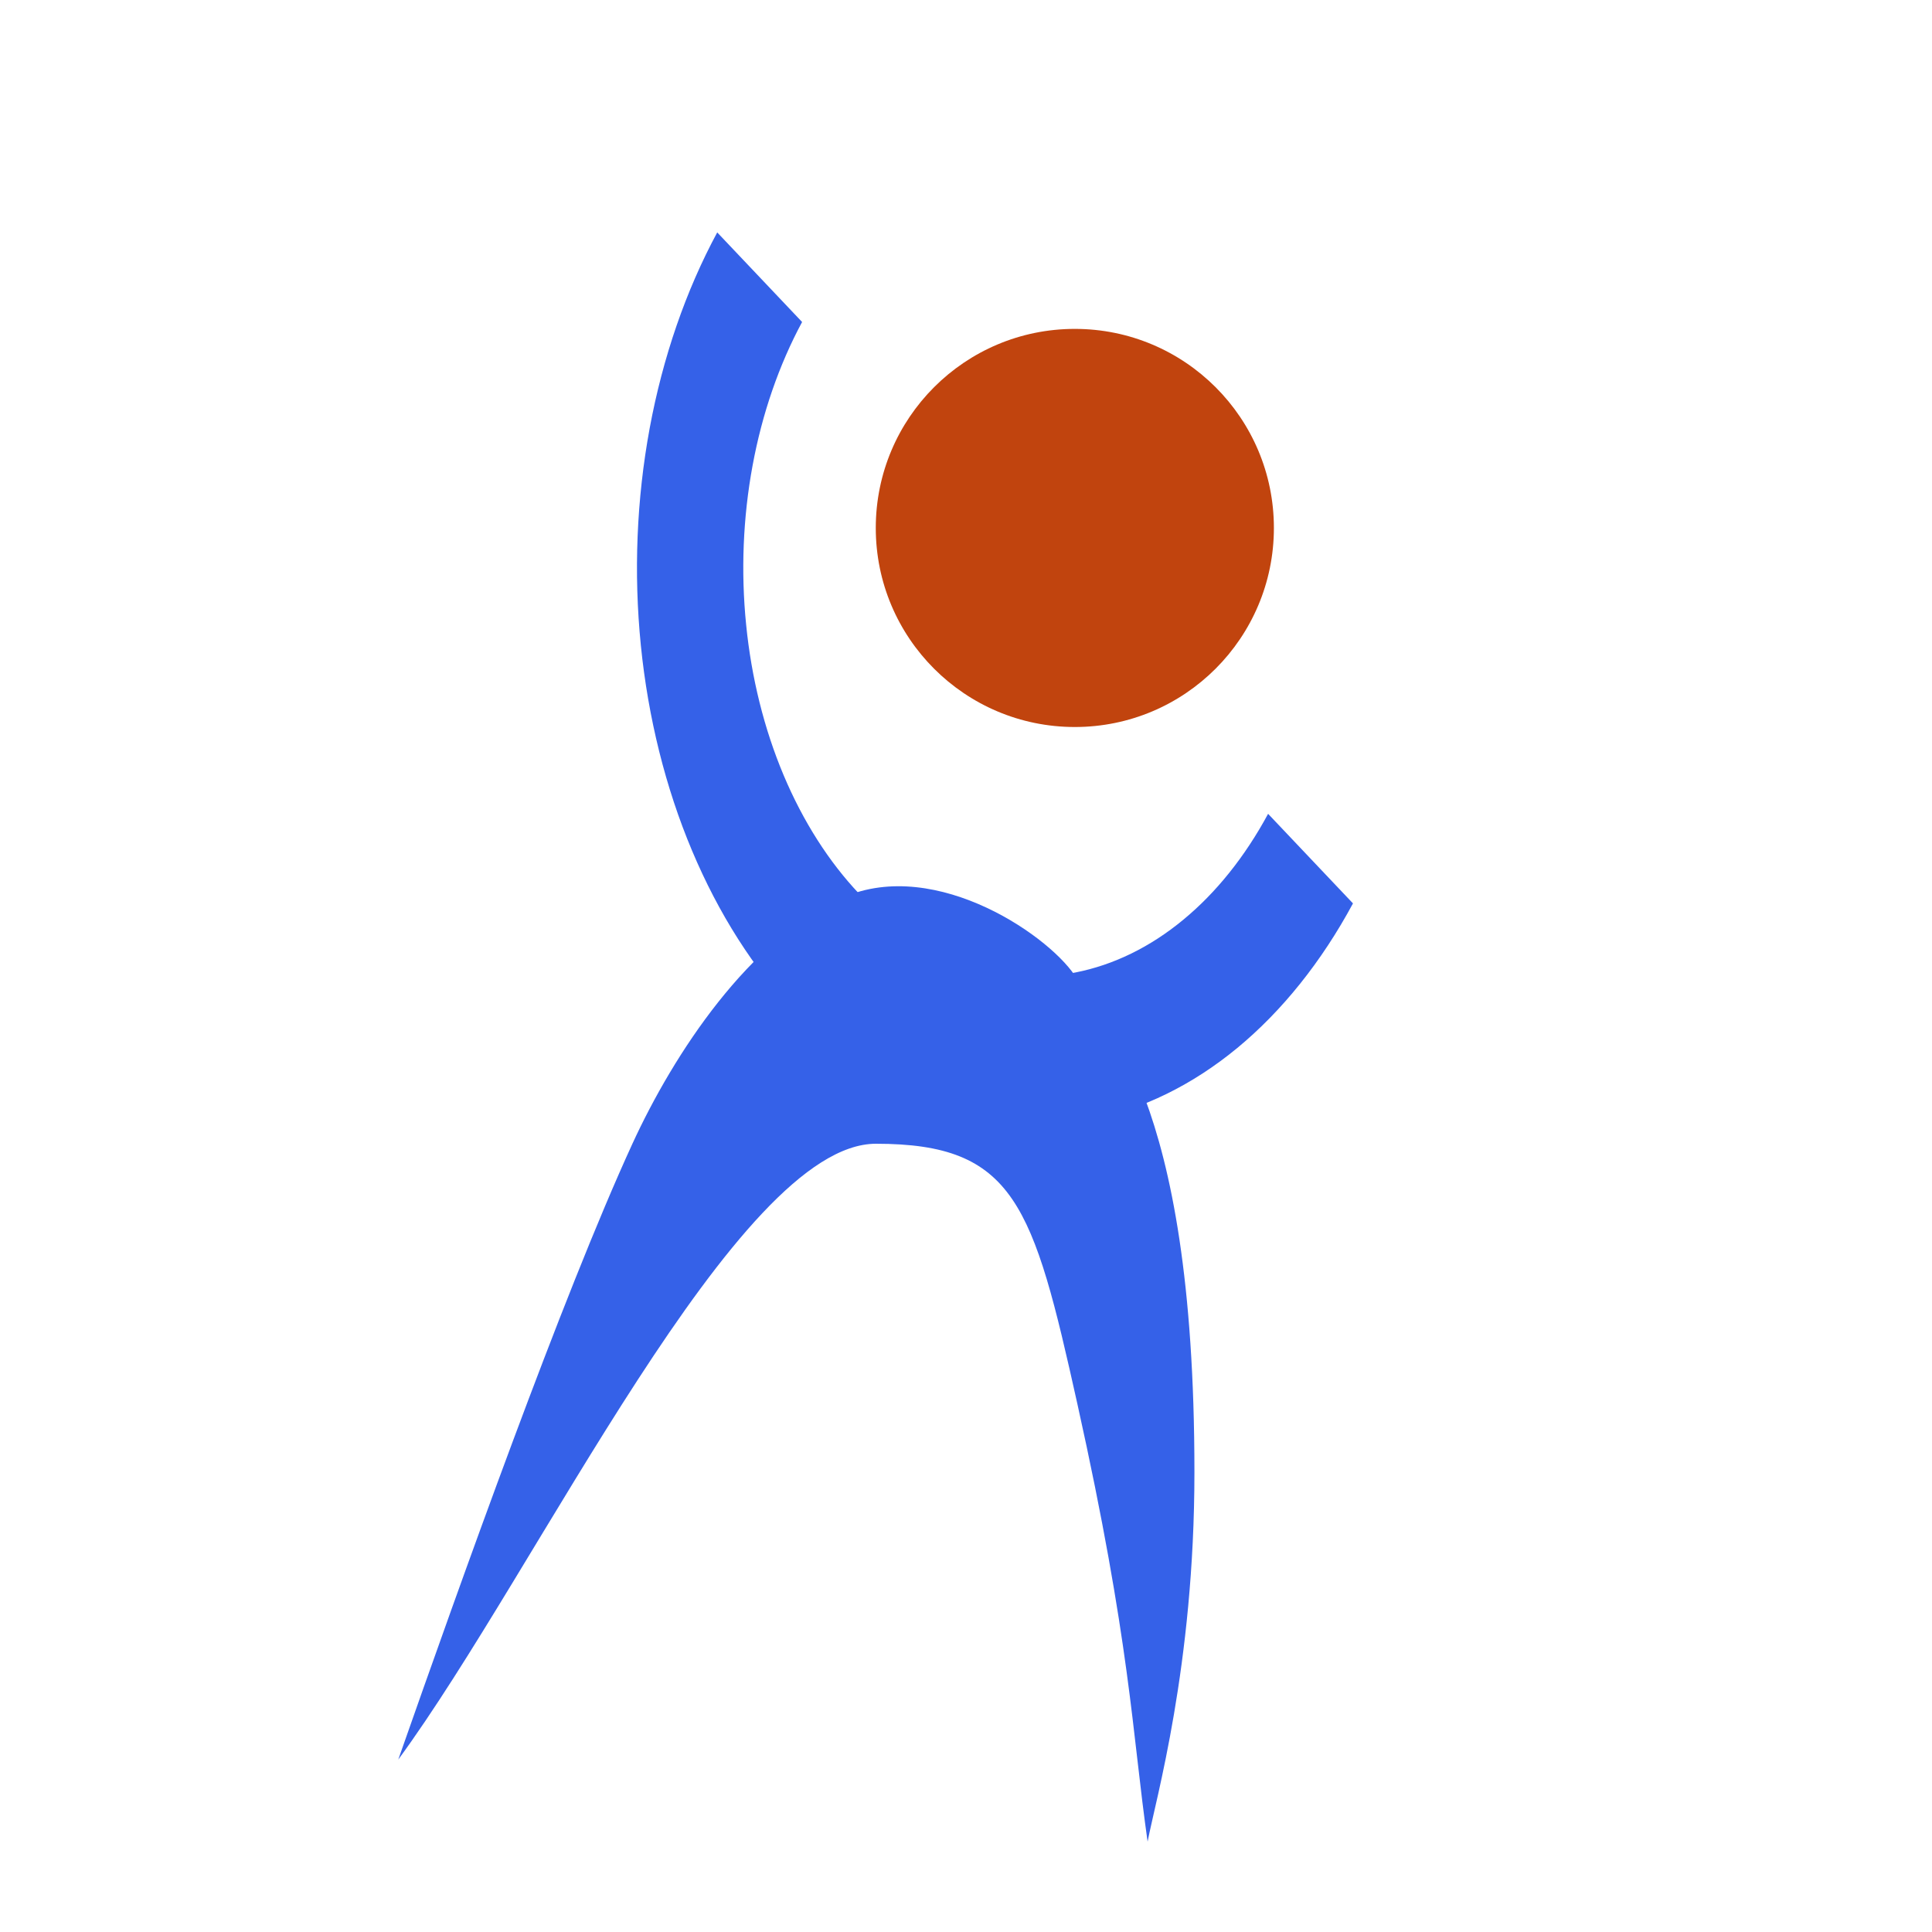 <svg width="30" height="30" viewBox="0 0 30 30" fill="none" xmlns="http://www.w3.org/2000/svg">
<path d="M21.009 14.028C20.52 14.935 19.908 15.699 19.209 16.276C18.509 16.852 17.736 17.23 16.932 17.388C16.128 17.546 15.309 17.481 14.524 17.196C13.738 16.912 13 16.413 12.351 15.729C11.703 15.044 11.158 14.188 10.746 13.209C10.334 12.23 10.064 11.146 9.951 10.021C9.838 8.895 9.885 7.75 10.088 6.65C10.292 5.549 10.648 4.516 11.137 3.609L12.455 5C12.097 5.665 11.835 6.422 11.686 7.229C11.537 8.035 11.503 8.875 11.586 9.7C11.668 10.525 11.866 11.319 12.168 12.037C12.47 12.754 12.87 13.382 13.345 13.883C13.82 14.385 14.361 14.75 14.937 14.959C15.513 15.168 16.113 15.216 16.702 15.1C17.291 14.984 17.859 14.707 18.371 14.284C18.884 13.862 19.332 13.302 19.691 12.637L21.009 14.028Z" fill="#3561E8"/>
<circle cx="16.69" cy="8.198" r="3.091" fill="#C1440E"/>
<path d="M9.82 17.76C8.729 20.137 7.154 24.56 6.184 27.323C8.366 24.348 11.446 17.76 13.602 17.76C15.758 17.76 16.042 18.707 16.729 21.798C17.553 25.507 17.578 26.898 17.82 28.597C17.941 27.96 18.547 25.874 18.547 22.86C18.547 16.915 17.093 15.848 16.729 15.21C16.365 14.573 14.547 13.298 13.093 13.935C11.638 14.573 10.465 16.356 9.82 17.76Z" fill="#3561E8"/>
</svg>
